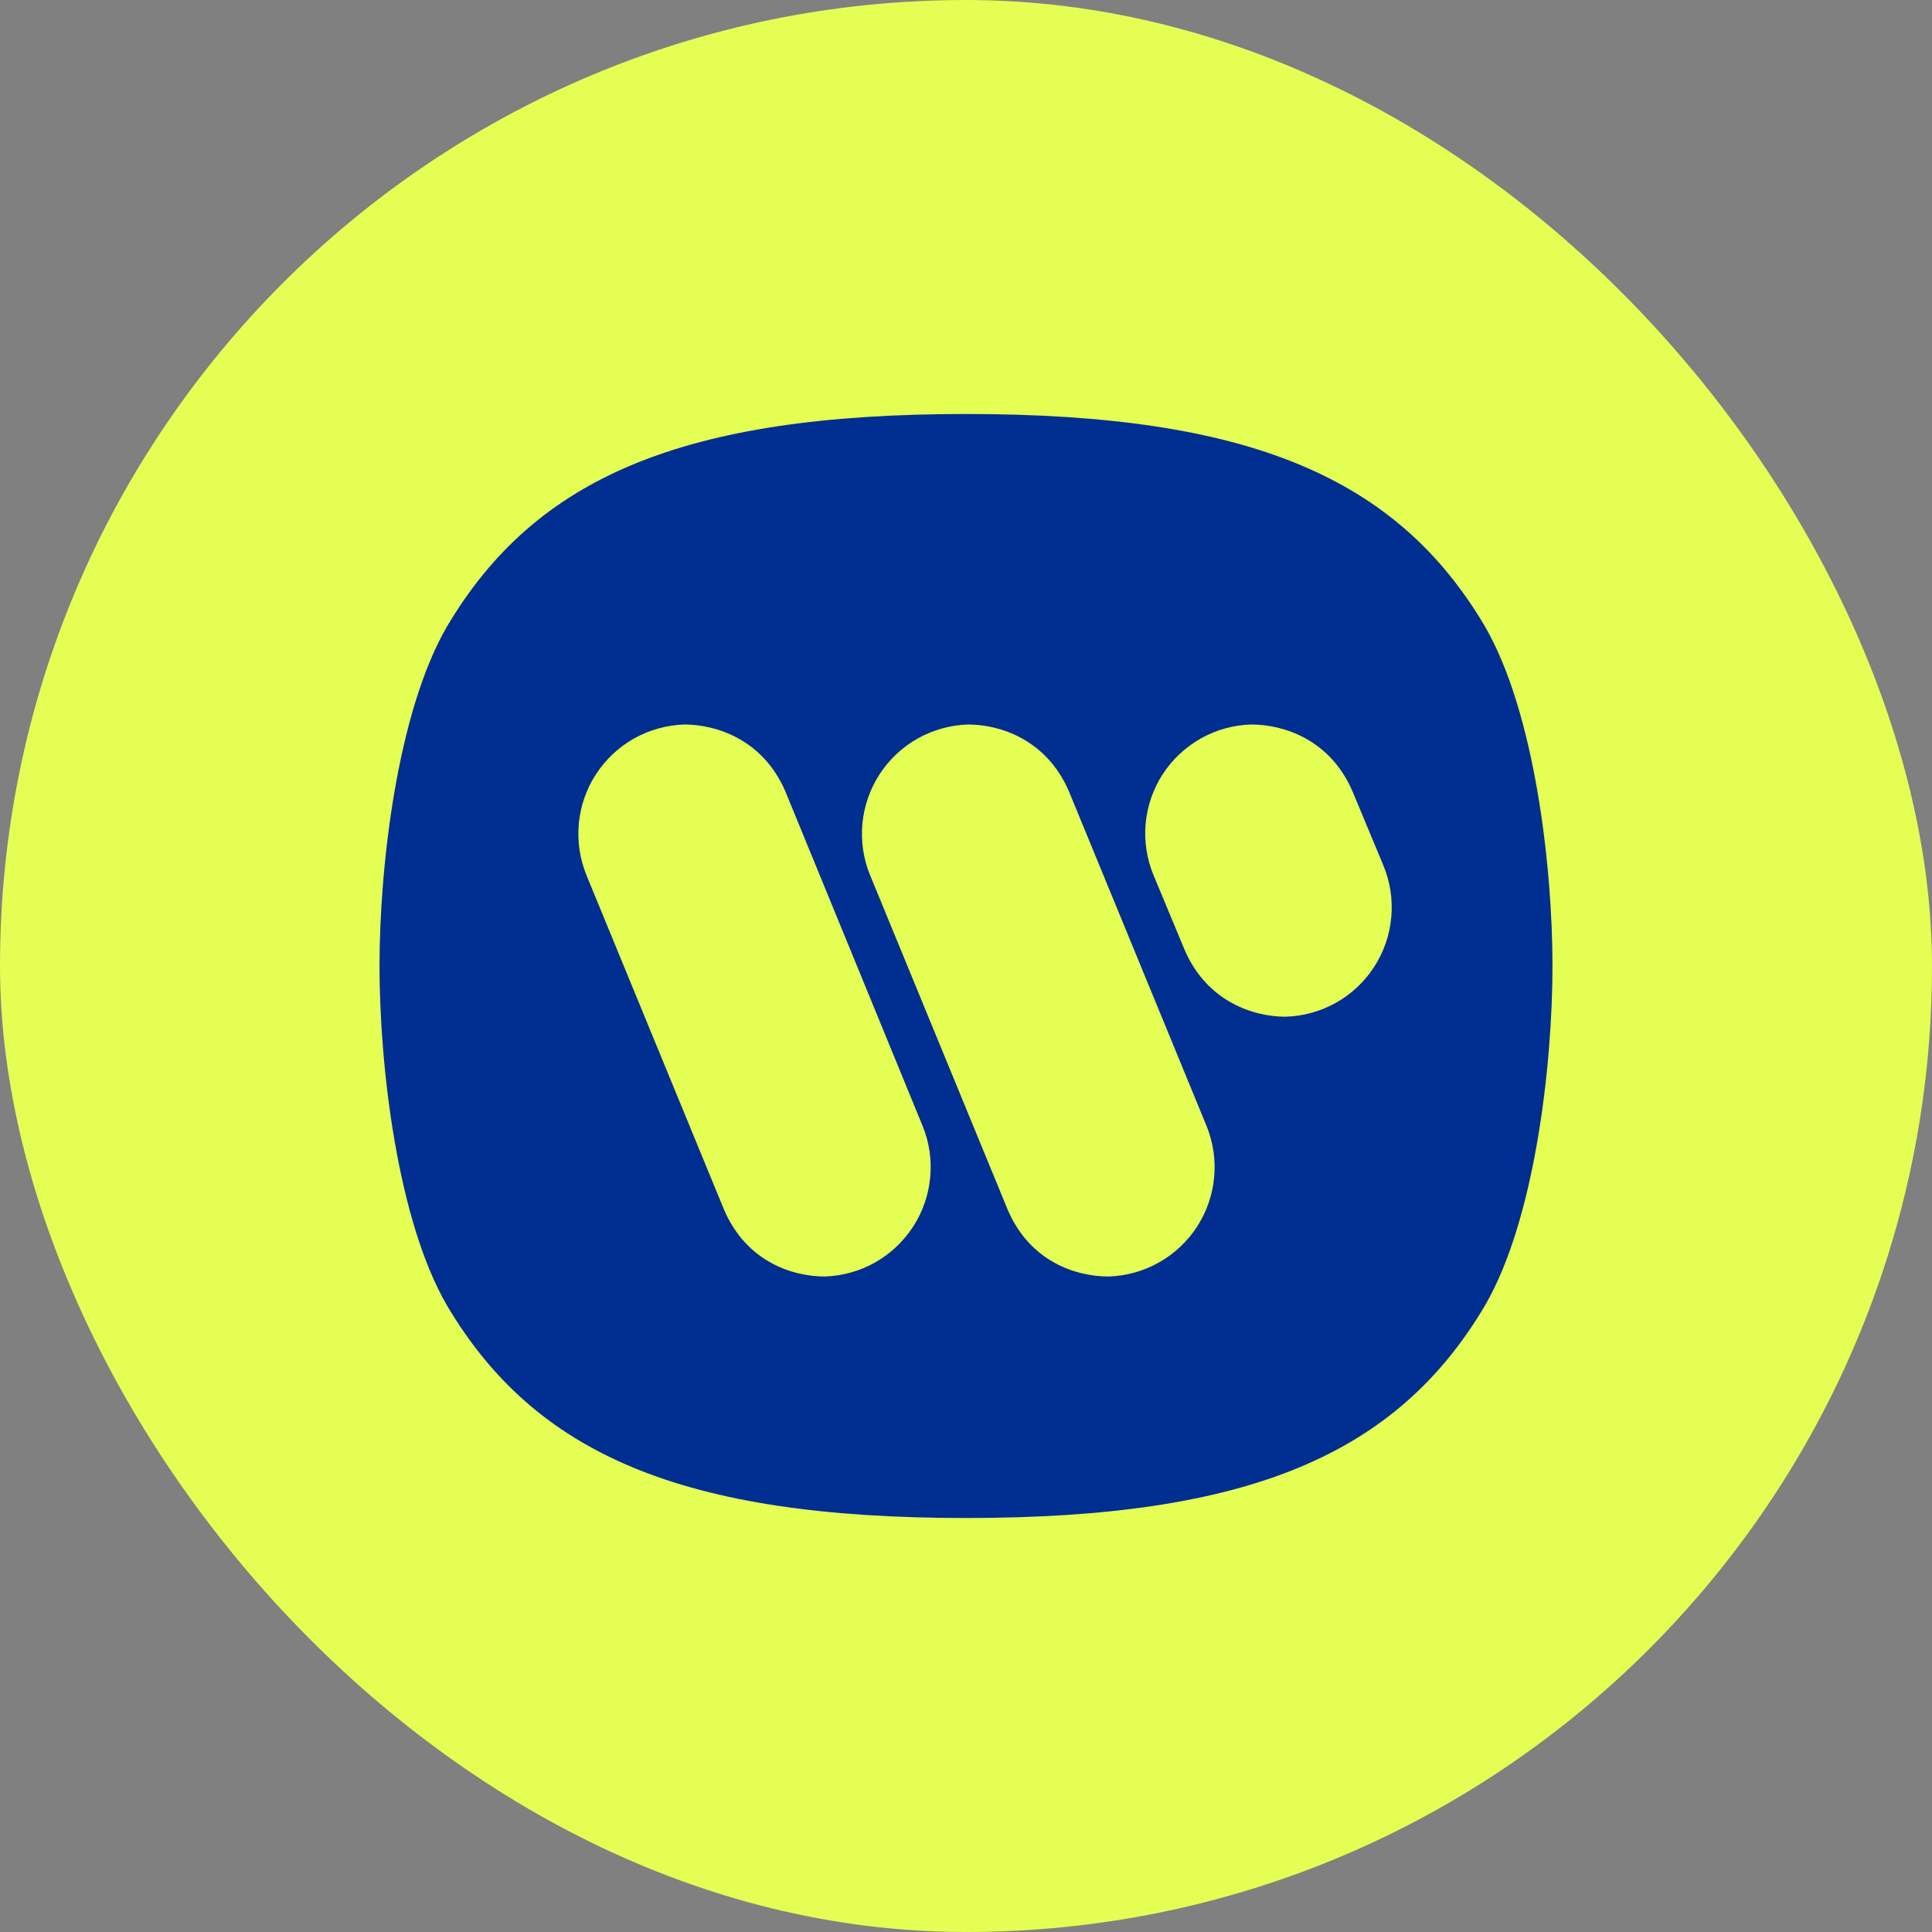 <svg width="32" height="32" viewBox="0 0 32 32" fill="none" xmlns="http://www.w3.org/2000/svg">
<rect x="0" y="0" width="32" height="32" fill="#808080" stroke="none"/>
<g clip-path="url(#clip0_9455_1716)">
<path d="M0 0H32V32H0V0Z" fill="#E5FE54"/>
<path fill-rule="evenodd" clip-rule="evenodd" d="M16 25.143C11.303 25.143 8.863 24.091 7.4 21.617C6.577 20.194 6.286 17.64 6.286 16C6.286 14.36 6.577 11.806 7.4 10.383C8.863 7.909 11.303 6.857 16 6.857C20.697 6.857 23.143 7.909 24.6 10.383C25.423 11.812 25.714 14.36 25.714 16C25.714 17.64 25.423 20.194 24.6 21.617C23.137 24.091 20.697 25.143 16 25.143ZM18.36 21.143C17.829 21.143 17.063 20.903 16.692 20.04L14.412 14.497C14.3 14.226 14.257 13.932 14.284 13.641C14.312 13.35 14.409 13.069 14.569 12.824C14.729 12.578 14.945 12.375 15.2 12.232C15.456 12.088 15.742 12.009 16.034 12C16.56 12 17.331 12.246 17.703 13.103L19.983 18.646C20.094 18.917 20.137 19.21 20.11 19.502C20.083 19.793 19.985 20.074 19.826 20.319C19.666 20.565 19.449 20.768 19.194 20.911C18.939 21.055 18.653 21.134 18.36 21.143ZM13.663 21.143C13.132 21.143 12.366 20.903 11.994 20.04L9.714 14.497C9.604 14.227 9.56 13.933 9.587 13.642C9.614 13.351 9.711 13.071 9.87 12.826C10.029 12.581 10.245 12.377 10.499 12.233C10.754 12.09 11.039 12.01 11.332 12C11.863 12 12.634 12.246 13.006 13.103L15.28 18.646C15.391 18.916 15.435 19.209 15.407 19.5C15.38 19.792 15.283 20.072 15.124 20.317C14.965 20.562 14.749 20.766 14.495 20.91C14.241 21.053 13.955 21.133 13.663 21.143ZM21.291 16.84C20.766 16.84 19.994 16.594 19.623 15.737L19.109 14.503C18.995 14.232 18.95 13.938 18.975 13.646C19.001 13.353 19.098 13.072 19.257 12.825C19.417 12.579 19.634 12.375 19.89 12.231C20.145 12.087 20.432 12.008 20.726 12C21.257 12 22.029 12.246 22.4 13.103L22.914 14.337C23.026 14.608 23.071 14.903 23.044 15.195C23.017 15.487 22.92 15.769 22.76 16.015C22.601 16.261 22.384 16.465 22.128 16.609C21.872 16.752 21.585 16.832 21.291 16.84Z" fill="#002E91"/>
</g>
<defs>
<clipPath id="clip0_9455_1716">
<rect width="32" height="32" rx="16" fill="white"/>
</clipPath>
</defs>
</svg>
